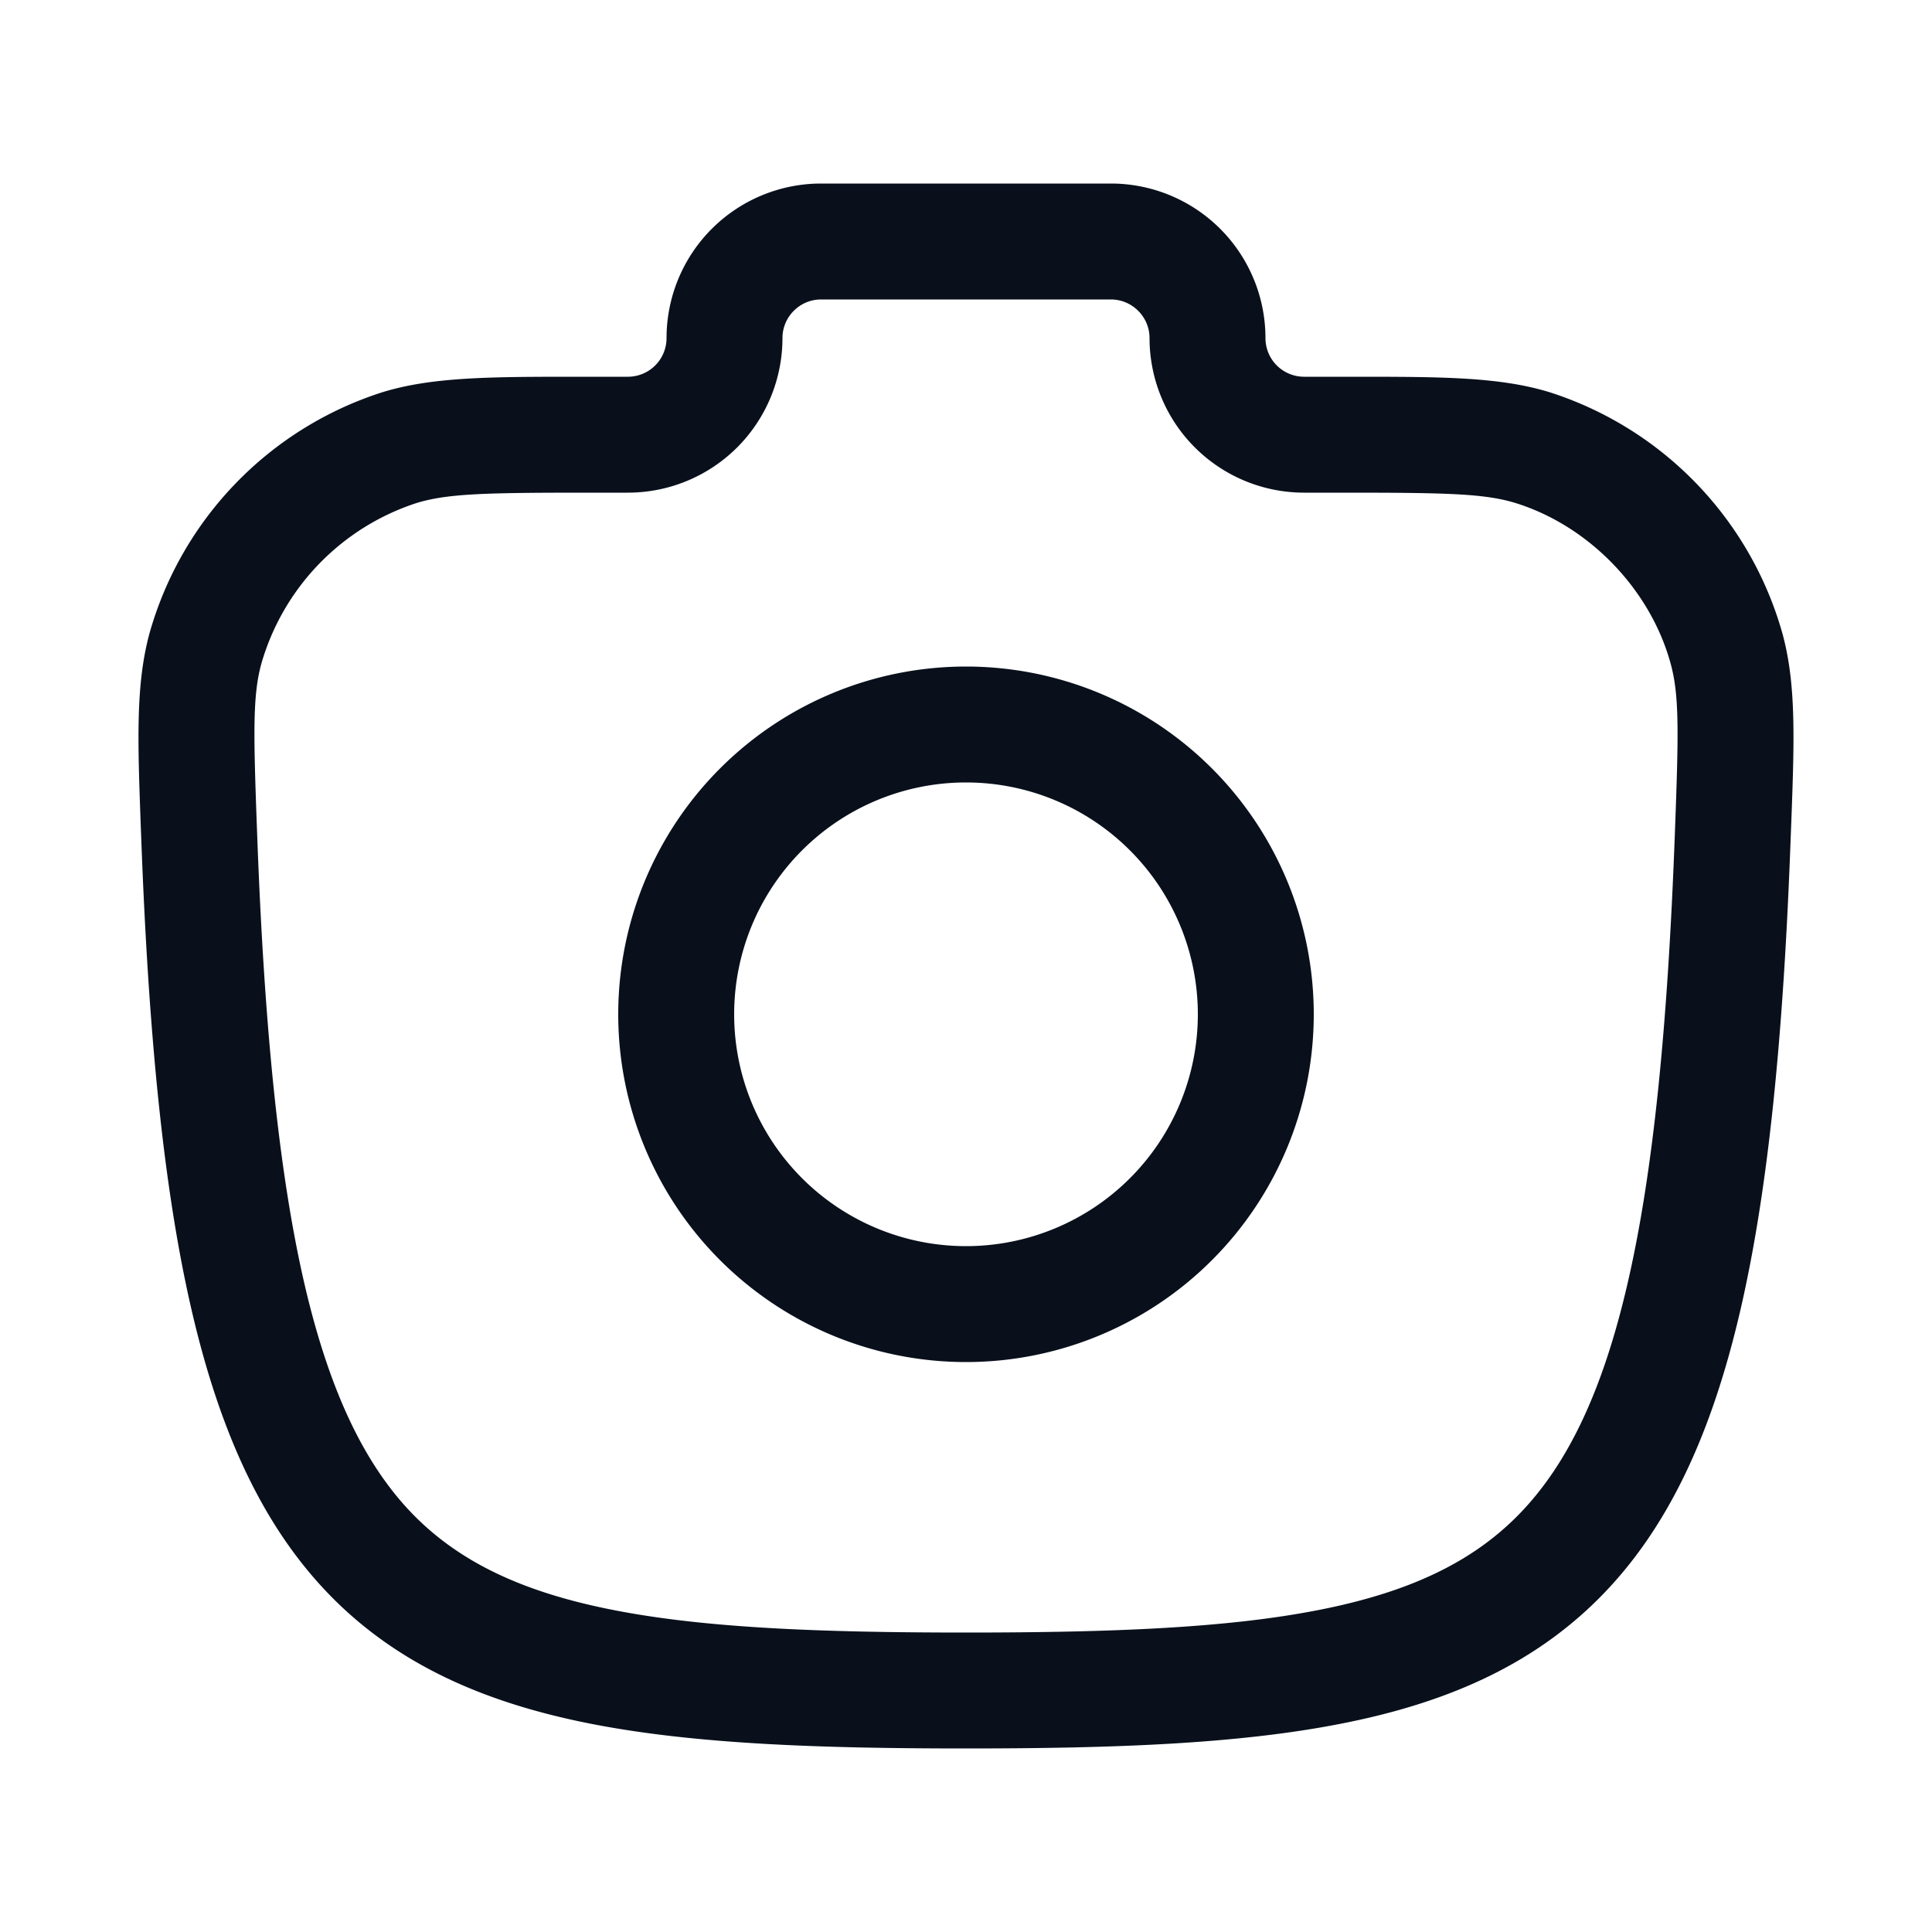 <svg
  xmlns="http://www.w3.org/2000/svg"
  width="20"
  height="20"
  fill="none"
  viewBox="0 0 20 20"
>
  <path
    fill="#09101C"
    fill-rule="evenodd"
    d="M8.5 1.9a1.6 1.6 0 0 0-1.6 1.6.4.4 0 0 1-.4.4h-.485c-.933 0-1.539 0-2.062.162a3.664 3.664 0 0 0-2.406 2.496c-.143.53-.122 1.106-.09 1.99l.004.102c.075 2.04.23 3.654.525 4.923.296 1.272.744 2.245 1.443 2.955.705.715 1.605 1.103 2.686 1.316 1.069.21 2.36.256 3.885.256s2.816-.046 3.885-.257c1.081-.212 1.98-.6 2.685-1.315.7-.71 1.148-1.683 1.444-2.955.295-1.269.45-2.883.524-4.923l.004-.101c.033-.885.054-1.462-.09-1.99a3.664 3.664 0 0 0-2.405-2.497c-.524-.162-1.129-.162-2.062-.162H13.5a.4.4 0 0 1-.4-.4 1.6 1.6 0 0 0-1.6-1.6h-3Zm-.4 1.6c0-.22.179-.4.4-.4h3c.22 0 .4.18.4.4a1.6 1.6 0 0 0 1.6 1.6h.375c1.082 0 1.49.007 1.816.108.76.237 1.395.895 1.604 1.664.09.33.082.712.044 1.734-.074 2.017-.225 3.54-.494 4.695-.268 1.153-.643 1.89-1.13 2.385-.481.488-1.129.797-2.061.98-.944.186-2.132.234-3.654.234-1.522 0-2.71-.048-3.654-.234-.932-.183-1.58-.492-2.062-.98-.486-.495-.861-1.232-1.13-2.385-.268-1.155-.42-2.678-.493-4.695-.038-1.022-.046-1.403.044-1.734A2.465 2.465 0 0 1 4.31 5.208c.327-.101.734-.108 1.816-.108H6.5a1.6 1.6 0 0 0 1.6-1.6Zm-.5 7a2.4 2.4 0 1 1 4.8 0 2.4 2.4 0 0 1-4.8 0ZM10 6.9a3.6 3.6 0 1 0 0 7.2 3.6 3.6 0 0 0 0-7.2Z"
    clip-rule="evenodd"
  />
</svg>
